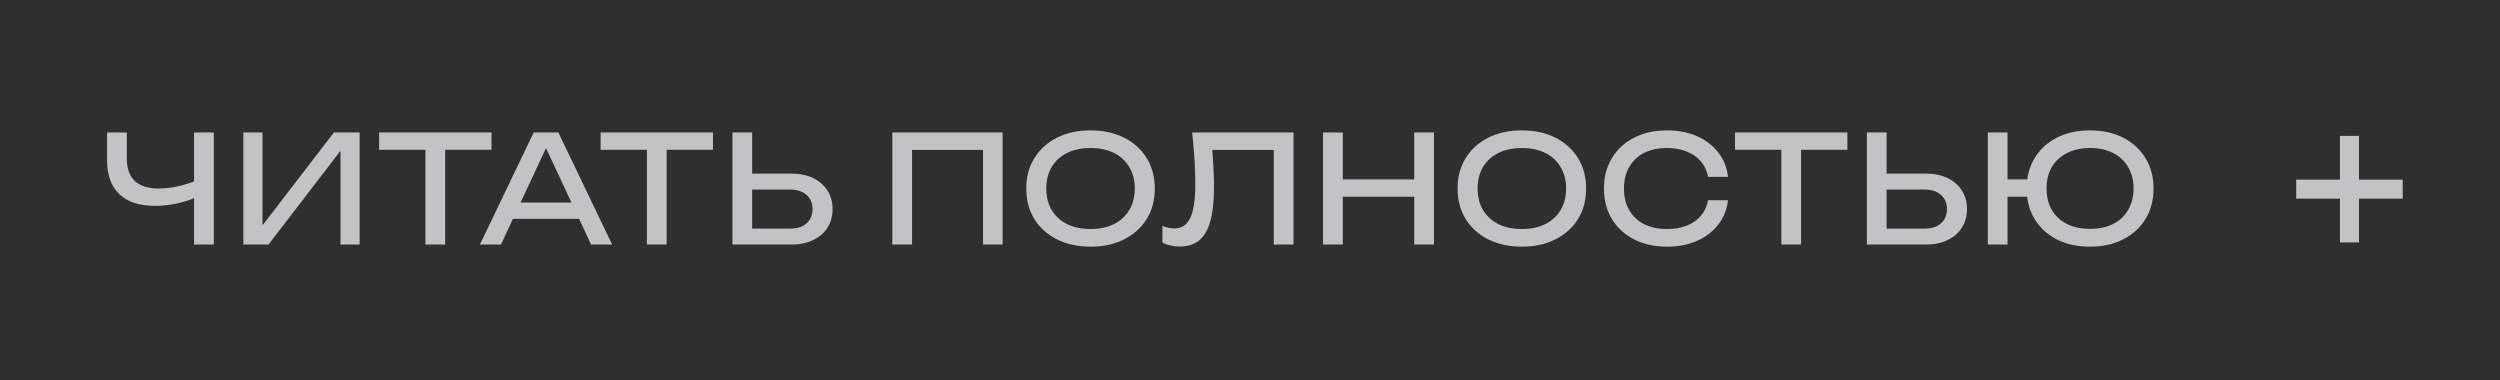 <?xml version="1.0" encoding="UTF-8"?> <svg xmlns="http://www.w3.org/2000/svg" width="184" height="28" viewBox="0 0 184 28" fill="none"> <rect width="184" height="28" fill="#2F2F2F"></rect> <path d="M172.22 17.84V10H173.62V17.84H172.22ZM169 14.62V13.22H176.84V14.62H169Z" fill="#C3C3C5"></path> <path d="M11.391 15.151C10.254 15.151 9.385 14.865 8.784 14.293C8.182 13.721 7.882 12.892 7.882 11.807V9.75H9.334V11.697C9.334 12.408 9.532 12.951 9.928 13.325C10.324 13.692 10.907 13.875 11.677 13.875C12.117 13.875 12.579 13.824 13.063 13.721C13.547 13.611 14.027 13.461 14.504 13.27L14.603 14.447C14.119 14.674 13.598 14.85 13.041 14.975C12.491 15.092 11.941 15.151 11.391 15.151ZM14.284 18V9.75H15.736V18H14.284ZM17.911 18V9.75H19.319V17.318L18.824 17.23L24.577 9.75H26.469V18H25.061V10.366L25.556 10.454L19.759 18H17.911ZM31.313 10.421H32.765V18H31.313V10.421ZM27.903 9.75H36.175V11.026H27.903V9.75ZM37.267 16.108V14.909H43.031V16.108H37.267ZM41.095 9.75L45.055 18H43.504L39.907 10.3H40.468L36.871 18H35.32L39.28 9.75H41.095ZM47.613 10.421H49.065V18H47.613V10.421ZM44.203 9.75H52.475V11.026H44.203V9.75ZM53.907 18V9.75H55.359V17.472L54.71 16.823H58.164C58.67 16.823 59.07 16.695 59.363 16.438C59.657 16.174 59.803 15.826 59.803 15.393C59.803 14.953 59.657 14.605 59.363 14.348C59.07 14.084 58.67 13.952 58.164 13.952H54.567V12.775H58.23C58.853 12.775 59.392 12.885 59.847 13.105C60.302 13.325 60.654 13.633 60.903 14.029C61.153 14.418 61.277 14.872 61.277 15.393C61.277 15.906 61.153 16.361 60.903 16.757C60.654 17.146 60.302 17.45 59.847 17.67C59.392 17.89 58.853 18 58.23 18H53.907ZM73.793 9.75V18H72.352V10.377L73.012 11.037H66.467L67.127 10.377V18H65.675V9.75H73.793ZM80.263 18.154C79.325 18.154 78.5 17.974 77.788 17.615C77.077 17.256 76.523 16.757 76.127 16.119C75.731 15.474 75.533 14.726 75.533 13.875C75.533 13.024 75.731 12.28 76.127 11.642C76.523 10.997 77.077 10.494 77.788 10.135C78.5 9.776 79.325 9.596 80.263 9.596C81.202 9.596 82.027 9.776 82.738 10.135C83.45 10.494 84.003 10.997 84.399 11.642C84.795 12.28 84.993 13.024 84.993 13.875C84.993 14.726 84.795 15.474 84.399 16.119C84.003 16.757 83.45 17.256 82.738 17.615C82.027 17.974 81.202 18.154 80.263 18.154ZM80.263 16.856C80.931 16.856 81.506 16.735 81.99 16.493C82.474 16.251 82.848 15.906 83.112 15.459C83.384 15.012 83.519 14.484 83.519 13.875C83.519 13.266 83.384 12.738 83.112 12.291C82.848 11.844 82.474 11.499 81.99 11.257C81.506 11.015 80.931 10.894 80.263 10.894C79.603 10.894 79.028 11.015 78.536 11.257C78.052 11.499 77.675 11.844 77.403 12.291C77.139 12.738 77.007 13.266 77.007 13.875C77.007 14.484 77.139 15.012 77.403 15.459C77.675 15.906 78.052 16.251 78.536 16.493C79.028 16.735 79.603 16.856 80.263 16.856ZM87.744 9.75H95.202V18H93.75V10.377L94.41 11.037H88.558L89.174 10.542C89.233 11.143 89.277 11.712 89.306 12.247C89.335 12.782 89.35 13.285 89.35 13.754C89.35 14.781 89.262 15.617 89.086 16.262C88.91 16.907 88.635 17.384 88.261 17.692C87.894 17.993 87.414 18.143 86.82 18.143C86.593 18.143 86.369 18.117 86.149 18.066C85.929 18.022 85.731 17.952 85.555 17.857V16.625C85.863 16.75 86.153 16.812 86.424 16.812C86.967 16.812 87.359 16.555 87.601 16.042C87.85 15.529 87.975 14.696 87.975 13.545C87.975 13.046 87.957 12.478 87.92 11.84C87.883 11.195 87.825 10.498 87.744 9.75ZM97.376 9.75H98.829V18H97.376V9.75ZM104.087 9.75H105.539V18H104.087V9.75ZM98.157 13.204H104.78V14.48H98.157V13.204ZM112.008 18.154C111.07 18.154 110.245 17.974 109.533 17.615C108.822 17.256 108.268 16.757 107.872 16.119C107.476 15.474 107.278 14.726 107.278 13.875C107.278 13.024 107.476 12.28 107.872 11.642C108.268 10.997 108.822 10.494 109.533 10.135C110.245 9.776 111.07 9.596 112.008 9.596C112.947 9.596 113.772 9.776 114.483 10.135C115.195 10.494 115.748 10.997 116.144 11.642C116.54 12.28 116.738 13.024 116.738 13.875C116.738 14.726 116.54 15.474 116.144 16.119C115.748 16.757 115.195 17.256 114.483 17.615C113.772 17.974 112.947 18.154 112.008 18.154ZM112.008 16.856C112.676 16.856 113.251 16.735 113.735 16.493C114.219 16.251 114.593 15.906 114.857 15.459C115.129 15.012 115.264 14.484 115.264 13.875C115.264 13.266 115.129 12.738 114.857 12.291C114.593 11.844 114.219 11.499 113.735 11.257C113.251 11.015 112.676 10.894 112.008 10.894C111.348 10.894 110.773 11.015 110.281 11.257C109.797 11.499 109.42 11.844 109.148 12.291C108.884 12.738 108.752 13.266 108.752 13.875C108.752 14.484 108.884 15.012 109.148 15.459C109.42 15.906 109.797 16.251 110.281 16.493C110.773 16.735 111.348 16.856 112.008 16.856ZM127.18 14.733C127.107 15.408 126.868 16.005 126.465 16.526C126.069 17.039 125.548 17.439 124.903 17.725C124.258 18.011 123.521 18.154 122.692 18.154C121.768 18.154 120.958 17.974 120.261 17.615C119.564 17.256 119.022 16.757 118.633 16.119C118.244 15.474 118.05 14.726 118.05 13.875C118.05 13.024 118.244 12.28 118.633 11.642C119.022 10.997 119.564 10.494 120.261 10.135C120.958 9.776 121.768 9.596 122.692 9.596C123.521 9.596 124.258 9.739 124.903 10.025C125.548 10.311 126.069 10.711 126.465 11.224C126.868 11.737 127.107 12.335 127.18 13.017H125.717C125.636 12.577 125.46 12.199 125.189 11.884C124.925 11.569 124.58 11.327 124.155 11.158C123.73 10.982 123.238 10.894 122.681 10.894C122.036 10.894 121.475 11.015 120.998 11.257C120.529 11.499 120.166 11.844 119.909 12.291C119.652 12.738 119.524 13.266 119.524 13.875C119.524 14.484 119.652 15.012 119.909 15.459C120.166 15.906 120.529 16.251 120.998 16.493C121.475 16.735 122.036 16.856 122.681 16.856C123.238 16.856 123.73 16.772 124.155 16.603C124.58 16.434 124.925 16.192 125.189 15.877C125.46 15.554 125.636 15.173 125.717 14.733H127.18ZM131.107 10.421H132.559V18H131.107V10.421ZM127.697 9.75H135.969V11.026H127.697V9.75ZM137.401 18V9.75H138.853V17.472L138.204 16.823H141.658C142.164 16.823 142.563 16.695 142.857 16.438C143.15 16.174 143.297 15.826 143.297 15.393C143.297 14.953 143.15 14.605 142.857 14.348C142.563 14.084 142.164 13.952 141.658 13.952H138.061V12.775H141.724C142.347 12.775 142.886 12.885 143.341 13.105C143.795 13.325 144.147 13.633 144.397 14.029C144.646 14.418 144.771 14.872 144.771 15.393C144.771 15.906 144.646 16.361 144.397 16.757C144.147 17.146 143.795 17.45 143.341 17.67C142.886 17.89 142.347 18 141.724 18H137.401ZM153.827 18.154C152.896 18.154 152.078 17.974 151.374 17.615C150.677 17.256 150.135 16.757 149.746 16.119C149.357 15.474 149.163 14.726 149.163 13.875C149.163 13.024 149.357 12.28 149.746 11.642C150.135 10.997 150.677 10.494 151.374 10.135C152.078 9.776 152.896 9.596 153.827 9.596C154.758 9.596 155.572 9.776 156.269 10.135C156.973 10.494 157.519 10.997 157.908 11.642C158.304 12.28 158.502 13.024 158.502 13.875C158.502 14.726 158.304 15.474 157.908 16.119C157.519 16.757 156.973 17.256 156.269 17.615C155.572 17.974 154.758 18.154 153.827 18.154ZM146.303 18V9.75H147.755V18H146.303ZM147.084 14.48V13.204H149.911V14.48H147.084ZM153.827 16.845C154.487 16.845 155.055 16.724 155.532 16.482C156.009 16.24 156.375 15.895 156.632 15.448C156.896 15.001 157.028 14.476 157.028 13.875C157.028 13.266 156.896 12.742 156.632 12.302C156.375 11.855 156.009 11.51 155.532 11.268C155.055 11.019 154.487 10.894 153.827 10.894C153.174 10.894 152.606 11.019 152.122 11.268C151.645 11.51 151.275 11.855 151.011 12.302C150.754 12.742 150.626 13.266 150.626 13.875C150.626 14.476 150.754 15.001 151.011 15.448C151.275 15.895 151.645 16.24 152.122 16.482C152.606 16.724 153.174 16.845 153.827 16.845Z" fill="#C3C3C5"></path> </svg> 